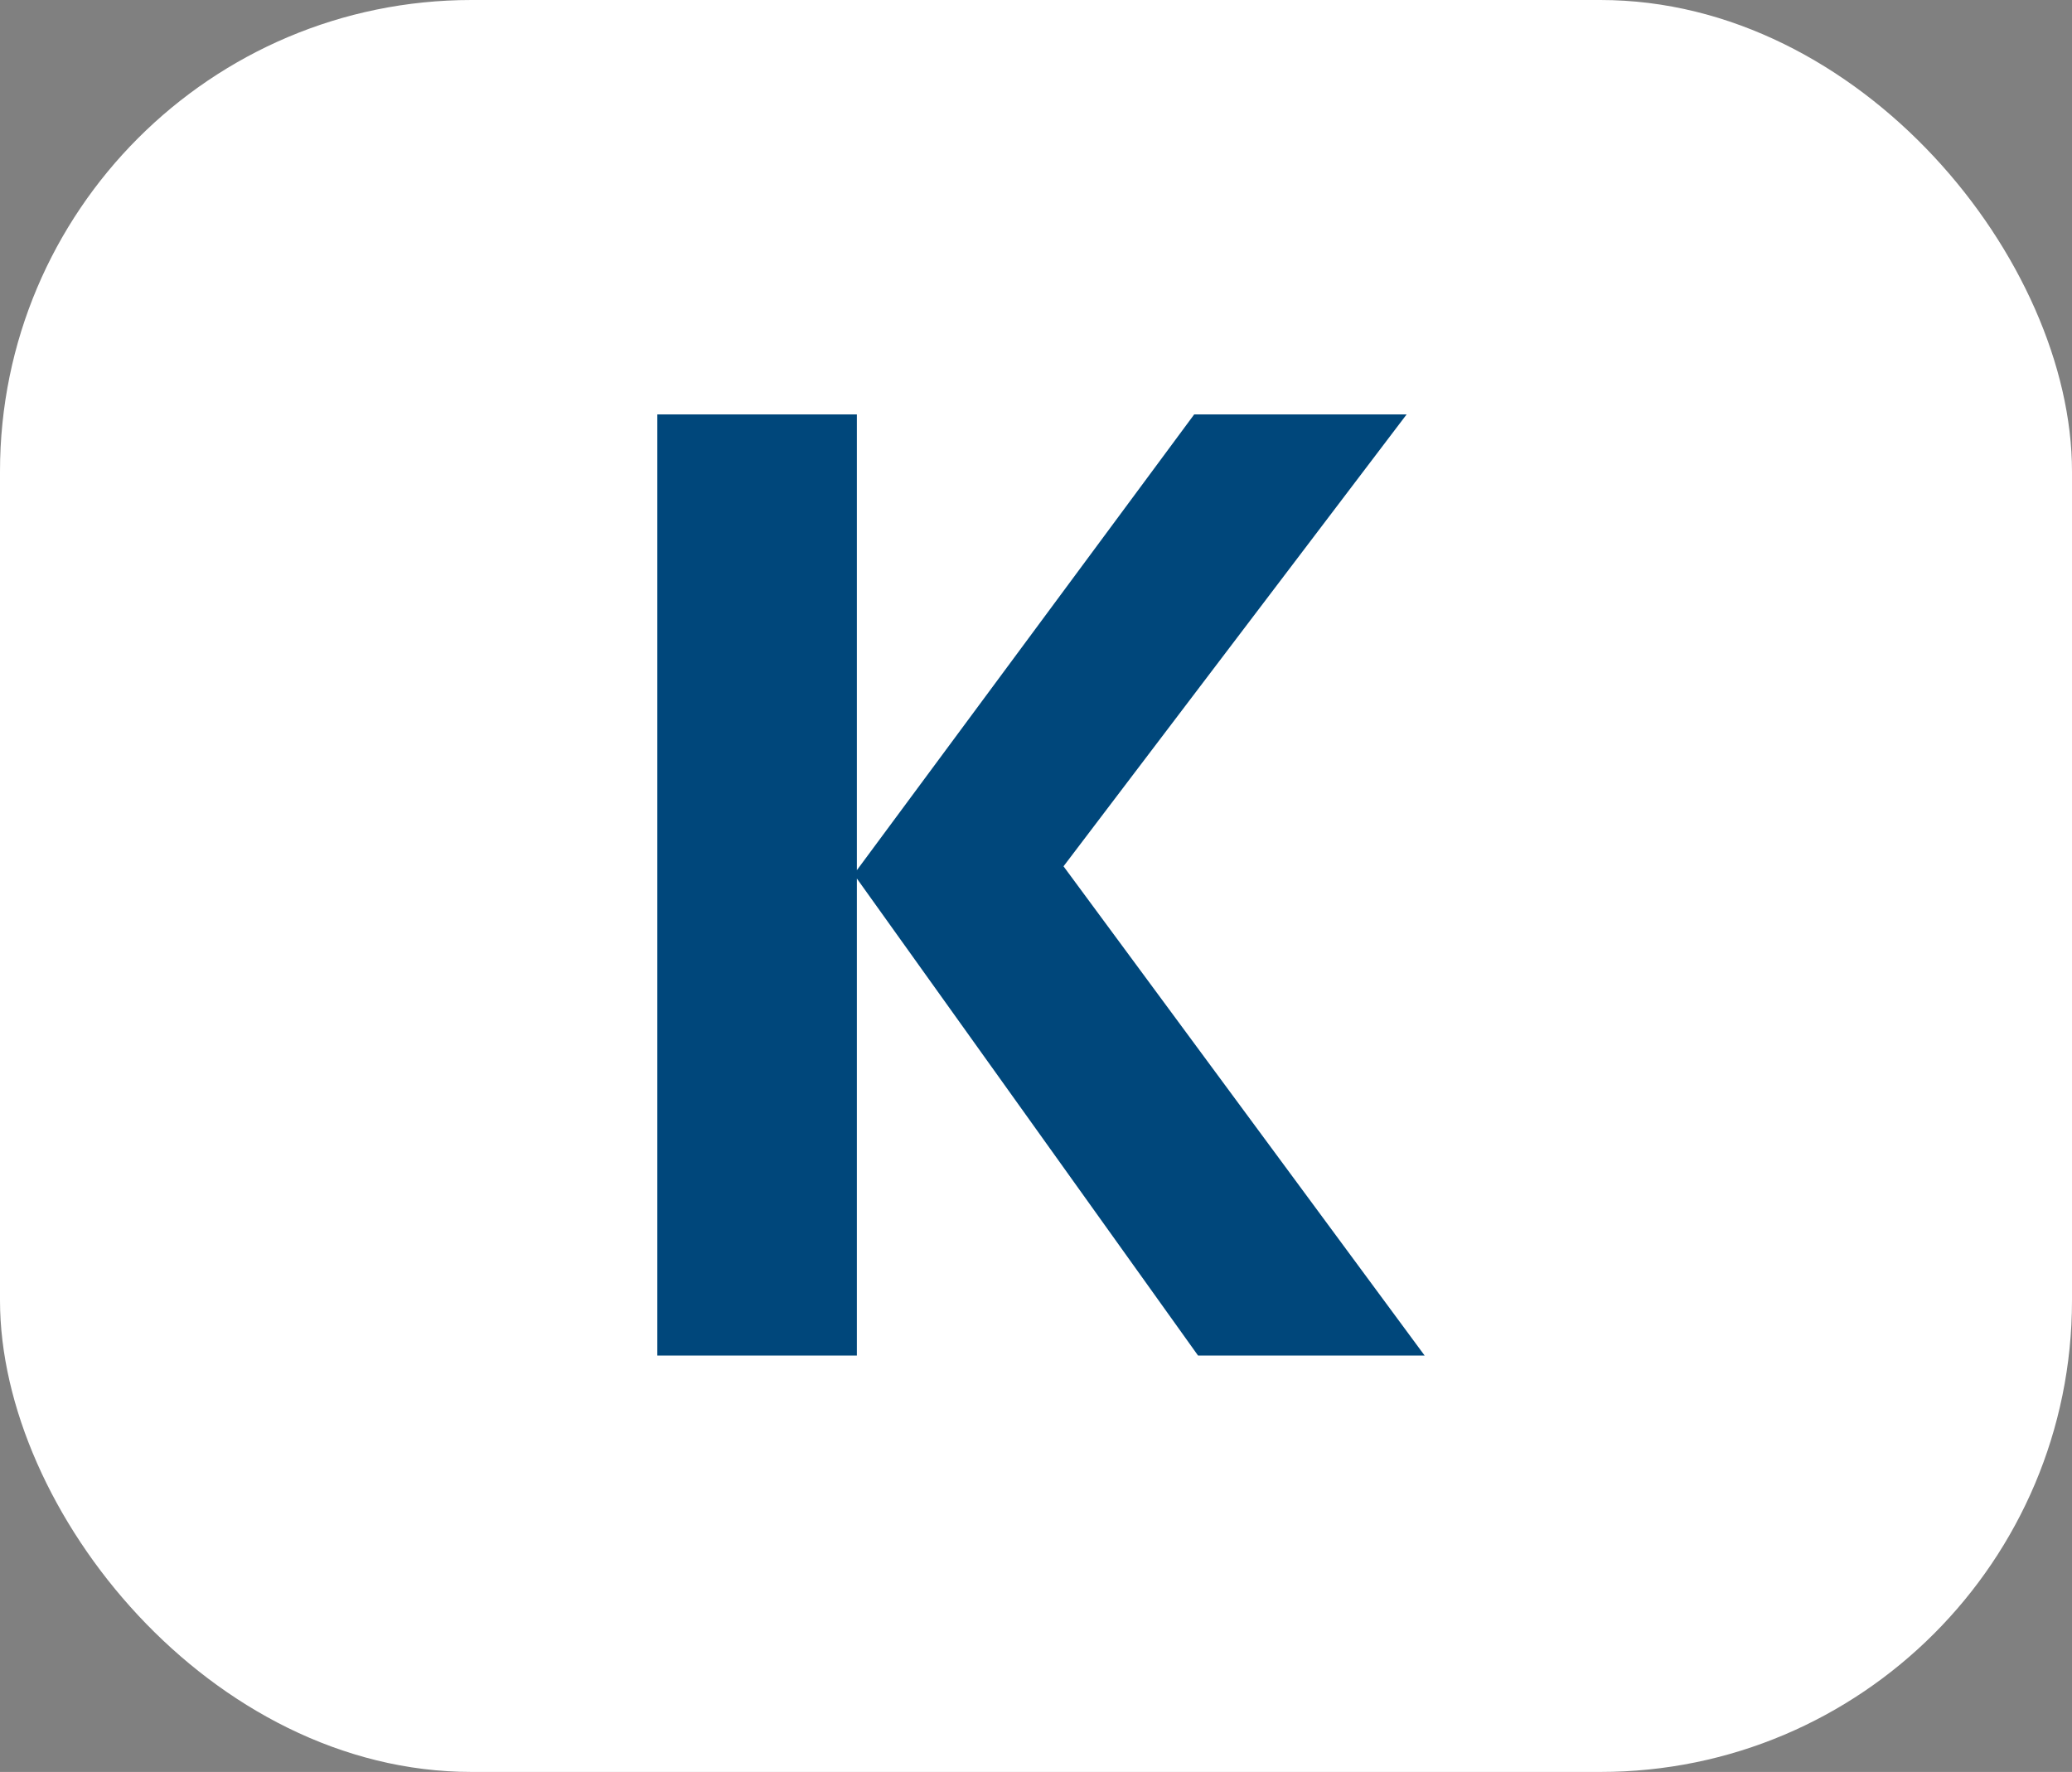 <?xml version="1.0" encoding="UTF-8"?> <svg xmlns="http://www.w3.org/2000/svg" width="145" height="124" viewBox="0 0 145 124" fill="none"><rect x="0" y="0" width="145" height="124" fill="#808080" stroke="none"/><rect width="145" height="124" rx="33" fill="white"></rect><path d="M99.698 94.862H83.841L59.965 61.48V94.862H46V29H59.965V60.895L83.571 29H98.437L74.426 60.624L99.698 94.862Z" fill="#00477B"></path></svg> 